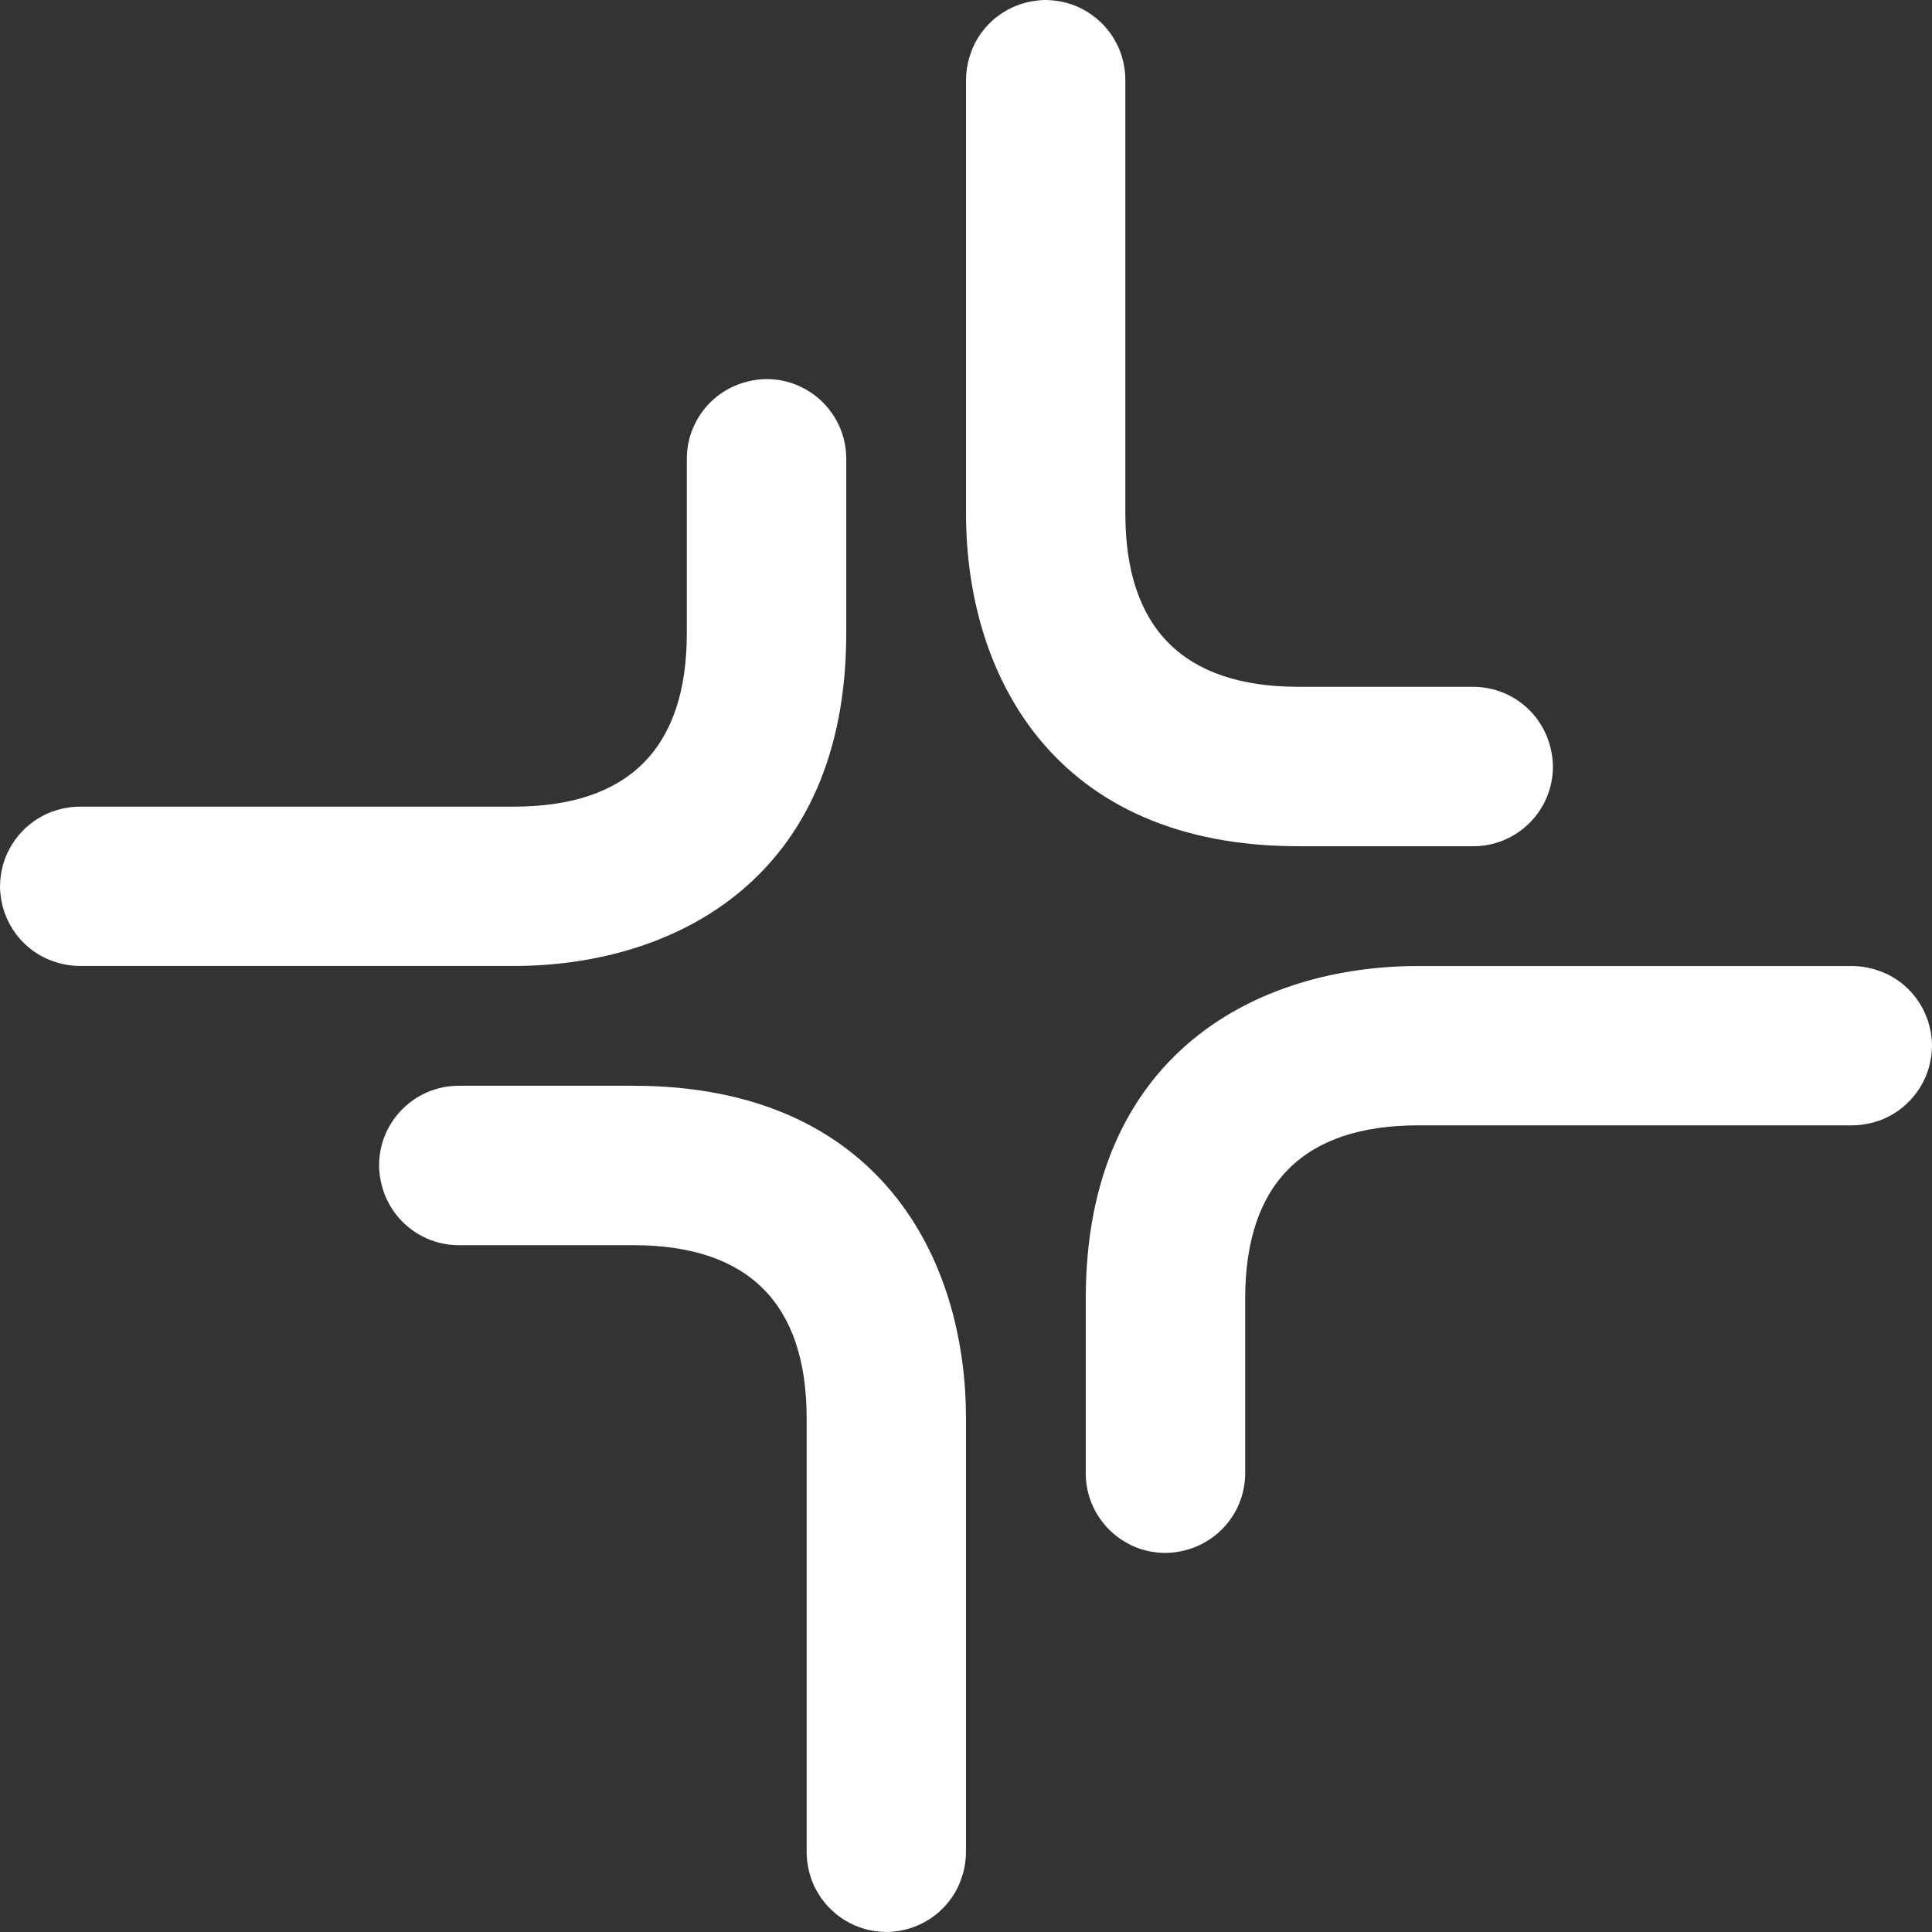 <?xml version="1.0" encoding="UTF-8" standalone="no"?>
<!-- Generator: Adobe Illustrator 23.0.1, SVG Export Plug-In . SVG Version: 6.00 Build 0)  -->

<svg
        x="0px"
        y="0px"
        viewBox="0 0 339.19 339.19"
        xml:space="preserve"
        width="339.19"
        height="339.19"
        xmlns="http://www.w3.org/2000/svg">
    <rect x="0" y="0" width="339.19" height="339.19" fill="#333333" stroke="none"/>
    <g
            id="g14"
            transform="translate(-425.68,-251.35)"
            style="fill:#ffffff;fill-opacity:1">
	<g
            id="g12"
            style="fill:#ffffff;fill-opacity:1">
		<path
                class="st0"
                d="m 697.89,382.61 c -0.96,-3.95 -3.58,-7.25 -7.1,-9.09 -1.93,-1.01 -4.13,-1.59 -6.46,-1.59 H 653.6 c -20.14,-0.03 -30.35,-10.26 -30.35,-30.42 0,-0.02 0,-0.04 0,-0.06 v 0 -76.11 c 0,-0.55 -0.04,-1.09 -0.1,-1.62 -0.01,-0.13 -0.04,-0.25 -0.06,-0.37 -0.06,-0.41 -0.13,-0.82 -0.23,-1.22 -0.03,-0.12 -0.06,-0.24 -0.09,-0.36 -0.11,-0.42 -0.24,-0.84 -0.39,-1.25 -0.03,-0.08 -0.05,-0.15 -0.08,-0.23 -0.19,-0.48 -0.4,-0.96 -0.64,-1.41 -0.01,-0.03 -0.04,-0.05 -0.05,-0.08 -0.28,-0.52 -0.58,-1.03 -0.92,-1.51 -0.01,-0.01 -0.02,-0.02 -0.03,-0.04 -0.34,-0.47 -0.7,-0.92 -1.09,-1.34 -0.04,-0.05 -0.08,-0.09 -0.13,-0.14 -0.81,-0.86 -1.72,-1.61 -2.71,-2.24 -0.09,-0.06 -0.19,-0.11 -0.28,-0.17 -0.43,-0.26 -0.88,-0.5 -1.34,-0.71 -0.08,-0.04 -0.15,-0.08 -0.23,-0.11 -0.53,-0.23 -1.07,-0.43 -1.63,-0.6 -0.11,-0.03 -0.22,-0.06 -0.33,-0.09 -0.45,-0.12 -0.92,-0.22 -1.39,-0.3 -0.16,-0.03 -0.31,-0.05 -0.47,-0.07 -0.58,-0.07 -1.18,-0.13 -1.78,-0.13 0,0 0,0 0,0 v 0 c -0.73,0 -1.43,0.07 -2.13,0.18 -0.12,0.02 -0.25,0.03 -0.37,0.06 -0.67,0.12 -1.32,0.29 -1.96,0.5 -0.1,0.03 -0.2,0.07 -0.3,0.11 -1.33,0.48 -2.56,1.15 -3.67,1.99 -0.05,0.04 -0.1,0.08 -0.16,0.12 -0.56,0.43 -1.08,0.91 -1.57,1.42 -0.02,0.02 -0.04,0.04 -0.06,0.07 -1,1.07 -1.84,2.3 -2.46,3.65 0,0 0,0.01 0,0.01 -0.3,0.64 -0.54,1.31 -0.74,2 -0.01,0.04 -0.04,0.09 -0.05,0.13 -0.15,0.55 -0.27,1.12 -0.36,1.7 -0.01,0.08 -0.03,0.16 -0.04,0.24 -0.08,0.6 -0.13,1.2 -0.13,1.82 v 76.17 c 0,0.02 0,0.04 0,0.07 0.02,28.2 15.37,58.31 58.36,58.33 0.01,0 0.02,0 0.03,0 0.01,0 0.02,0 0.03,0 h 30.63 c 3.86,0 7.36,-1.57 9.89,-4.1 2.53,-2.53 4.1,-6.03 4.1,-9.89 v -0.02 c -0.01,-1.15 -0.17,-2.24 -0.43,-3.3 z"
                id="path4"
                style="fill:#ffffff;fill-opacity:1" />
        <path
                class="st0"
                d="m 556.94,318.33 c -3.95,0.96 -7.25,3.58 -9.09,7.1 -1.01,1.93 -1.59,4.13 -1.59,6.46 v 30.73 c -0.03,20.14 -10.26,30.35 -30.42,30.35 -0.02,0 -0.04,0 -0.06,0 v 0 h -76.11 c -0.55,0 -1.09,0.04 -1.62,0.1 -0.13,0.01 -0.25,0.04 -0.37,0.06 -0.41,0.06 -0.82,0.13 -1.22,0.23 -0.12,0.03 -0.24,0.06 -0.36,0.09 -0.42,0.11 -0.84,0.24 -1.25,0.39 -0.08,0.03 -0.15,0.05 -0.23,0.08 -0.48,0.19 -0.96,0.4 -1.41,0.64 -0.03,0.01 -0.05,0.04 -0.08,0.05 -0.52,0.28 -1.03,0.58 -1.51,0.92 -0.01,0.01 -0.02,0.02 -0.04,0.03 -0.47,0.34 -0.92,0.7 -1.34,1.09 -0.05,0.04 -0.09,0.08 -0.14,0.13 -0.86,0.81 -1.61,1.72 -2.24,2.71 -0.06,0.09 -0.11,0.19 -0.17,0.28 -0.26,0.43 -0.5,0.88 -0.71,1.34 -0.04,0.08 -0.08,0.15 -0.11,0.23 -0.23,0.53 -0.43,1.07 -0.6,1.63 -0.03,0.11 -0.06,0.22 -0.09,0.33 -0.12,0.45 -0.22,0.92 -0.3,1.39 -0.03,0.16 -0.05,0.31 -0.07,0.47 -0.07,0.58 -0.13,1.18 -0.13,1.78 0,0 0,0 0,0 v 0 c 0,0.73 0.07,1.43 0.18,2.13 0.02,0.12 0.03,0.25 0.06,0.37 0.12,0.67 0.29,1.32 0.5,1.96 0.03,0.1 0.07,0.2 0.11,0.3 0.48,1.33 1.15,2.56 1.99,3.67 0.04,0.05 0.08,0.1 0.12,0.16 0.43,0.56 0.91,1.08 1.42,1.57 0.02,0.02 0.04,0.04 0.07,0.06 1.07,1 2.3,1.84 3.65,2.46 0,0 0.01,0 0.01,0 0.64,0.3 1.31,0.54 2,0.74 0.04,0.01 0.09,0.04 0.13,0.05 0.55,0.15 1.12,0.27 1.7,0.36 0.08,0.01 0.16,0.03 0.24,0.04 0.6,0.08 1.2,0.13 1.82,0.13 h 76.17 c 0.02,0 0.04,0 0.07,0 28.2,-0.02 58.31,-15.37 58.33,-58.36 0,-0.01 0,-0.02 0,-0.03 0,-0.01 0,-0.02 0,-0.03 v -30.63 c 0,-3.86 -1.57,-7.36 -4.1,-9.89 -2.53,-2.53 -6.03,-4.1 -9.89,-4.1 h -0.02 c -1.15,0.01 -2.24,0.17 -3.3,0.43 z"
                id="path6"
                style="fill:#ffffff;fill-opacity:1" />
        <path
                class="st0"
                d="m 492.66,459.28 c 0.96,3.95 3.58,7.25 7.1,9.09 1.93,1.01 4.13,1.59 6.46,1.59 h 30.73 c 20.14,0.03 30.35,10.26 30.35,30.42 0,0.02 0,0.04 0,0.06 v 0 76.11 c 0,0.55 0.04,1.09 0.1,1.62 0.01,0.13 0.04,0.25 0.06,0.37 0.06,0.41 0.13,0.82 0.23,1.22 0.03,0.12 0.06,0.24 0.09,0.36 0.11,0.42 0.24,0.84 0.39,1.25 0.03,0.08 0.05,0.15 0.08,0.23 0.19,0.48 0.4,0.96 0.64,1.41 0.01,0.03 0.04,0.05 0.05,0.08 0.28,0.52 0.58,1.03 0.92,1.51 0.01,0.01 0.02,0.02 0.03,0.04 0.34,0.47 0.7,0.92 1.09,1.34 0.04,0.05 0.08,0.09 0.13,0.14 0.81,0.86 1.72,1.61 2.71,2.24 0.09,0.06 0.19,0.11 0.28,0.17 0.43,0.26 0.88,0.5 1.34,0.71 0.08,0.04 0.15,0.08 0.23,0.11 0.53,0.23 1.07,0.43 1.63,0.6 0.11,0.03 0.22,0.06 0.33,0.09 0.45,0.12 0.92,0.22 1.39,0.3 0.16,0.03 0.31,0.05 0.47,0.07 0.58,0.07 1.18,0.13 1.78,0.13 0,0 0,0 0,0 v 0 c 0.73,0 1.43,-0.07 2.13,-0.18 0.12,-0.02 0.25,-0.03 0.37,-0.06 0.67,-0.12 1.32,-0.29 1.96,-0.5 0.1,-0.03 0.2,-0.07 0.3,-0.11 1.33,-0.48 2.56,-1.15 3.67,-1.99 0.05,-0.04 0.1,-0.08 0.16,-0.12 0.56,-0.43 1.08,-0.91 1.57,-1.42 0.02,-0.02 0.04,-0.04 0.06,-0.07 1,-1.07 1.84,-2.3 2.46,-3.65 0,0 0,-0.01 0,-0.01 0.3,-0.64 0.54,-1.31 0.74,-2 0.01,-0.04 0.04,-0.09 0.05,-0.13 0.15,-0.55 0.27,-1.12 0.36,-1.7 0.01,-0.08 0.03,-0.16 0.04,-0.24 0.08,-0.6 0.13,-1.2 0.13,-1.82 v -76.17 c 0,-0.02 0,-0.04 0,-0.07 -0.02,-28.2 -15.37,-58.31 -58.36,-58.33 -0.01,0 -0.02,0 -0.03,0 -0.01,0 -0.02,0 -0.03,0 h -30.63 c -3.86,0 -7.36,1.57 -9.89,4.1 -2.53,2.53 -4.1,6.03 -4.1,9.89 v 0.02 c 0.01,1.15 0.17,2.24 0.43,3.3 z"
                id="path8"
                style="fill:#ffffff;fill-opacity:1" />
        <path
                class="st0"
                d="m 633.61,523.56 c 3.95,-0.96 7.25,-3.58 9.09,-7.1 1.01,-1.93 1.59,-4.13 1.59,-6.46 v -30.73 c 0.03,-20.14 10.26,-30.35 30.42,-30.35 0.02,0 0.04,0 0.06,0 v 0 h 76.11 c 0.55,0 1.09,-0.04 1.62,-0.1 0.13,-0.01 0.25,-0.04 0.37,-0.06 0.41,-0.06 0.82,-0.13 1.22,-0.23 0.12,-0.03 0.24,-0.06 0.36,-0.09 0.42,-0.11 0.84,-0.24 1.25,-0.39 0.08,-0.03 0.15,-0.05 0.23,-0.08 0.48,-0.19 0.96,-0.4 1.41,-0.64 0.03,-0.01 0.05,-0.04 0.08,-0.05 0.52,-0.28 1.03,-0.58 1.51,-0.92 0.01,-0.01 0.02,-0.02 0.04,-0.03 0.47,-0.34 0.92,-0.7 1.34,-1.09 0.05,-0.04 0.09,-0.08 0.14,-0.13 0.86,-0.81 1.61,-1.72 2.24,-2.71 0.06,-0.09 0.11,-0.19 0.17,-0.28 0.26,-0.43 0.5,-0.88 0.71,-1.34 0.04,-0.08 0.08,-0.15 0.11,-0.23 0.23,-0.53 0.43,-1.07 0.6,-1.63 0.03,-0.11 0.06,-0.22 0.09,-0.33 0.12,-0.45 0.22,-0.92 0.3,-1.39 0.03,-0.16 0.05,-0.31 0.07,-0.47 0.07,-0.58 0.13,-1.18 0.13,-1.78 0,0 0,0 0,0 v 0 c 0,-0.73 -0.07,-1.43 -0.18,-2.13 -0.02,-0.12 -0.03,-0.25 -0.06,-0.37 -0.12,-0.67 -0.29,-1.32 -0.5,-1.96 -0.03,-0.1 -0.07,-0.2 -0.11,-0.3 -0.48,-1.33 -1.15,-2.56 -1.99,-3.67 -0.04,-0.05 -0.08,-0.1 -0.12,-0.16 -0.43,-0.56 -0.91,-1.08 -1.42,-1.57 -0.02,-0.02 -0.04,-0.04 -0.07,-0.06 -1.07,-1 -2.3,-1.84 -3.65,-2.46 0,0 -0.01,0 -0.01,0 -0.64,-0.3 -1.31,-0.54 -2,-0.74 -0.04,-0.01 -0.09,-0.04 -0.13,-0.05 -0.55,-0.15 -1.12,-0.27 -1.7,-0.36 -0.08,-0.01 -0.16,-0.03 -0.24,-0.04 -0.6,-0.08 -1.2,-0.13 -1.82,-0.13 H 674.7 c -0.02,0 -0.04,0 -0.07,0 -28.2,0.02 -58.31,15.37 -58.33,58.36 0,0.01 0,0.02 0,0.03 0,0.01 0,0.02 0,0.03 V 510 c 0,3.86 1.57,7.36 4.1,9.89 2.53,2.53 6.03,4.1 9.89,4.1 h 0.02 c 1.15,-0.01 2.24,-0.17 3.3,-0.43 z"
                id="path10"
                style="fill:#ffffff;fill-opacity:1" />
	</g>
</g>
</svg>
